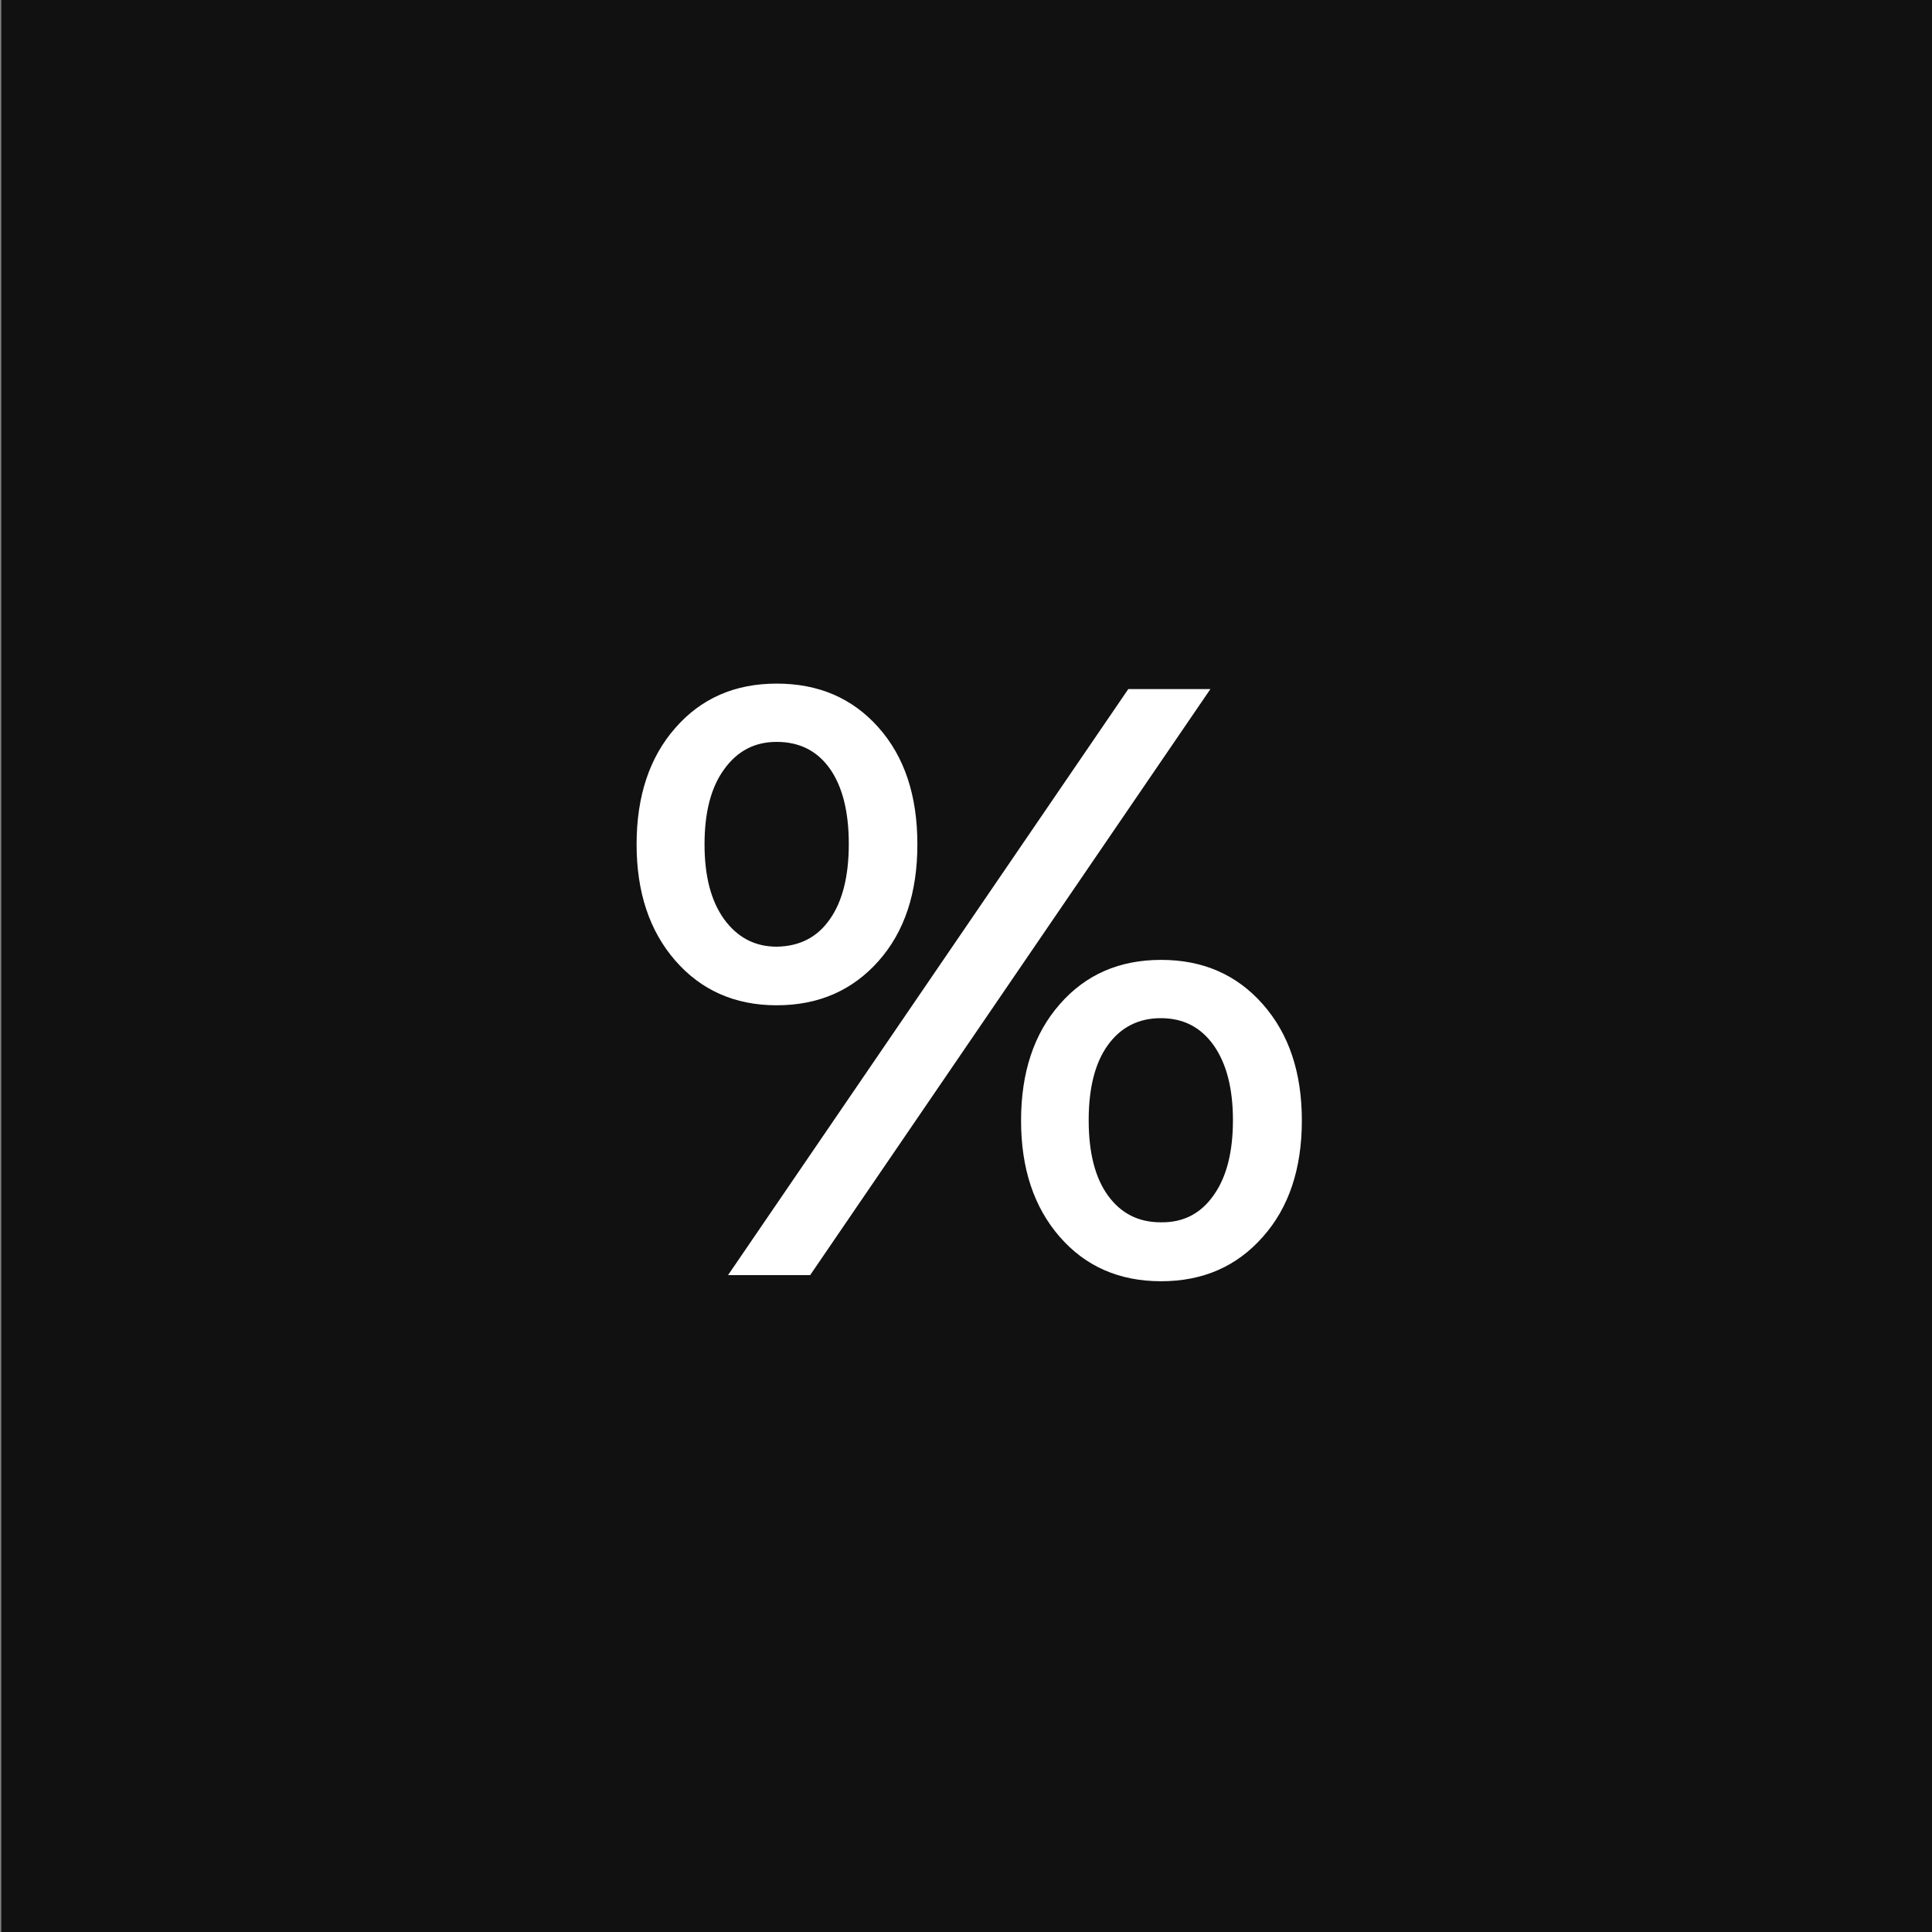 <?xml version="1.0" encoding="utf-8"?>
<!-- Generator: Adobe Illustrator 24.0.2, SVG Export Plug-In . SVG Version: 6.00 Build 0)  -->
<svg version="1.1" id="Layer_1" xmlns="http://www.w3.org/2000/svg" xmlns:xlink="http://www.w3.org/1999/xlink" x="0px" y="0px"
	 viewBox="0 0 600 600" style="enable-background:new 0 0 600 600;" xml:space="preserve">
<rect x="0" y="0" width="600" height="600" fill="#808080" stroke="none"/>
<style type="text/css">
	.st0{fill:#111111;}
	.st1{fill:#FFFFFF;}
</style>
<g>
	<rect x="0.4" y="0" class="st0" width="600" height="600"/>
</g>
<g>
	<path class="st1" d="M209.7,298.3c-8-9.2-12-21.2-12-36.1c0-14.9,4-27,12-36.1c8-9.2,18.5-13.8,31.5-13.8s23.5,4.5,31.6,13.6
		c8.1,9.1,12.1,21.2,12.1,36.3s-4,27.2-12.1,36.3c-8.1,9.1-18.6,13.7-31.6,13.7S217.7,307.5,209.7,298.3z M257.7,285.5
		c3.9-5.5,5.9-13.3,5.9-23.4c0-10.1-2-17.9-5.9-23.4c-3.9-5.5-9.4-8.3-16.5-8.3c-6.8,0-12.2,2.8-16.3,8.5
		c-4.1,5.6-6.1,13.4-6.1,23.3s2,17.6,6.1,23.3c4.1,5.6,9.5,8.5,16.3,8.5C248.3,293.9,253.8,291.1,257.7,285.5z M350.4,214h25.5
		L251.6,396h-25.5L350.4,214z M329.1,384.1c-8-9.2-12-21.2-12-36.1c0-14.9,4-27,12-36.1c8-9.2,18.5-13.8,31.5-13.8
		s23.5,4.6,31.6,13.8c8.1,9.2,12.1,21.2,12.1,36.1c0,14.9-4,27-12.1,36.1c-8.1,9.2-18.6,13.8-31.6,13.8S337.1,393.3,329.1,384.1z
		 M376.9,371.2c4-5.6,6-13.4,6-23.3s-2-17.6-6-23.3c-4-5.6-9.4-8.4-16.4-8.4c-6.9,0-12.4,2.8-16.4,8.3c-4,5.5-6,13.3-6,23.4
		c0,10.1,2,17.9,6,23.4c4,5.5,9.4,8.3,16.4,8.3C367.5,379.7,372.9,376.9,376.9,371.2z"/>
</g>
<g>
</g>
<g>
</g>
<g>
</g>
<g>
</g>
<g>
</g>
<g>
</g>
<g>
</g>
<g>
</g>
<g>
</g>
<g>
</g>
<g>
</g>
<g>
</g>
<g>
</g>
<g>
</g>
<g>
</g>
</svg>
